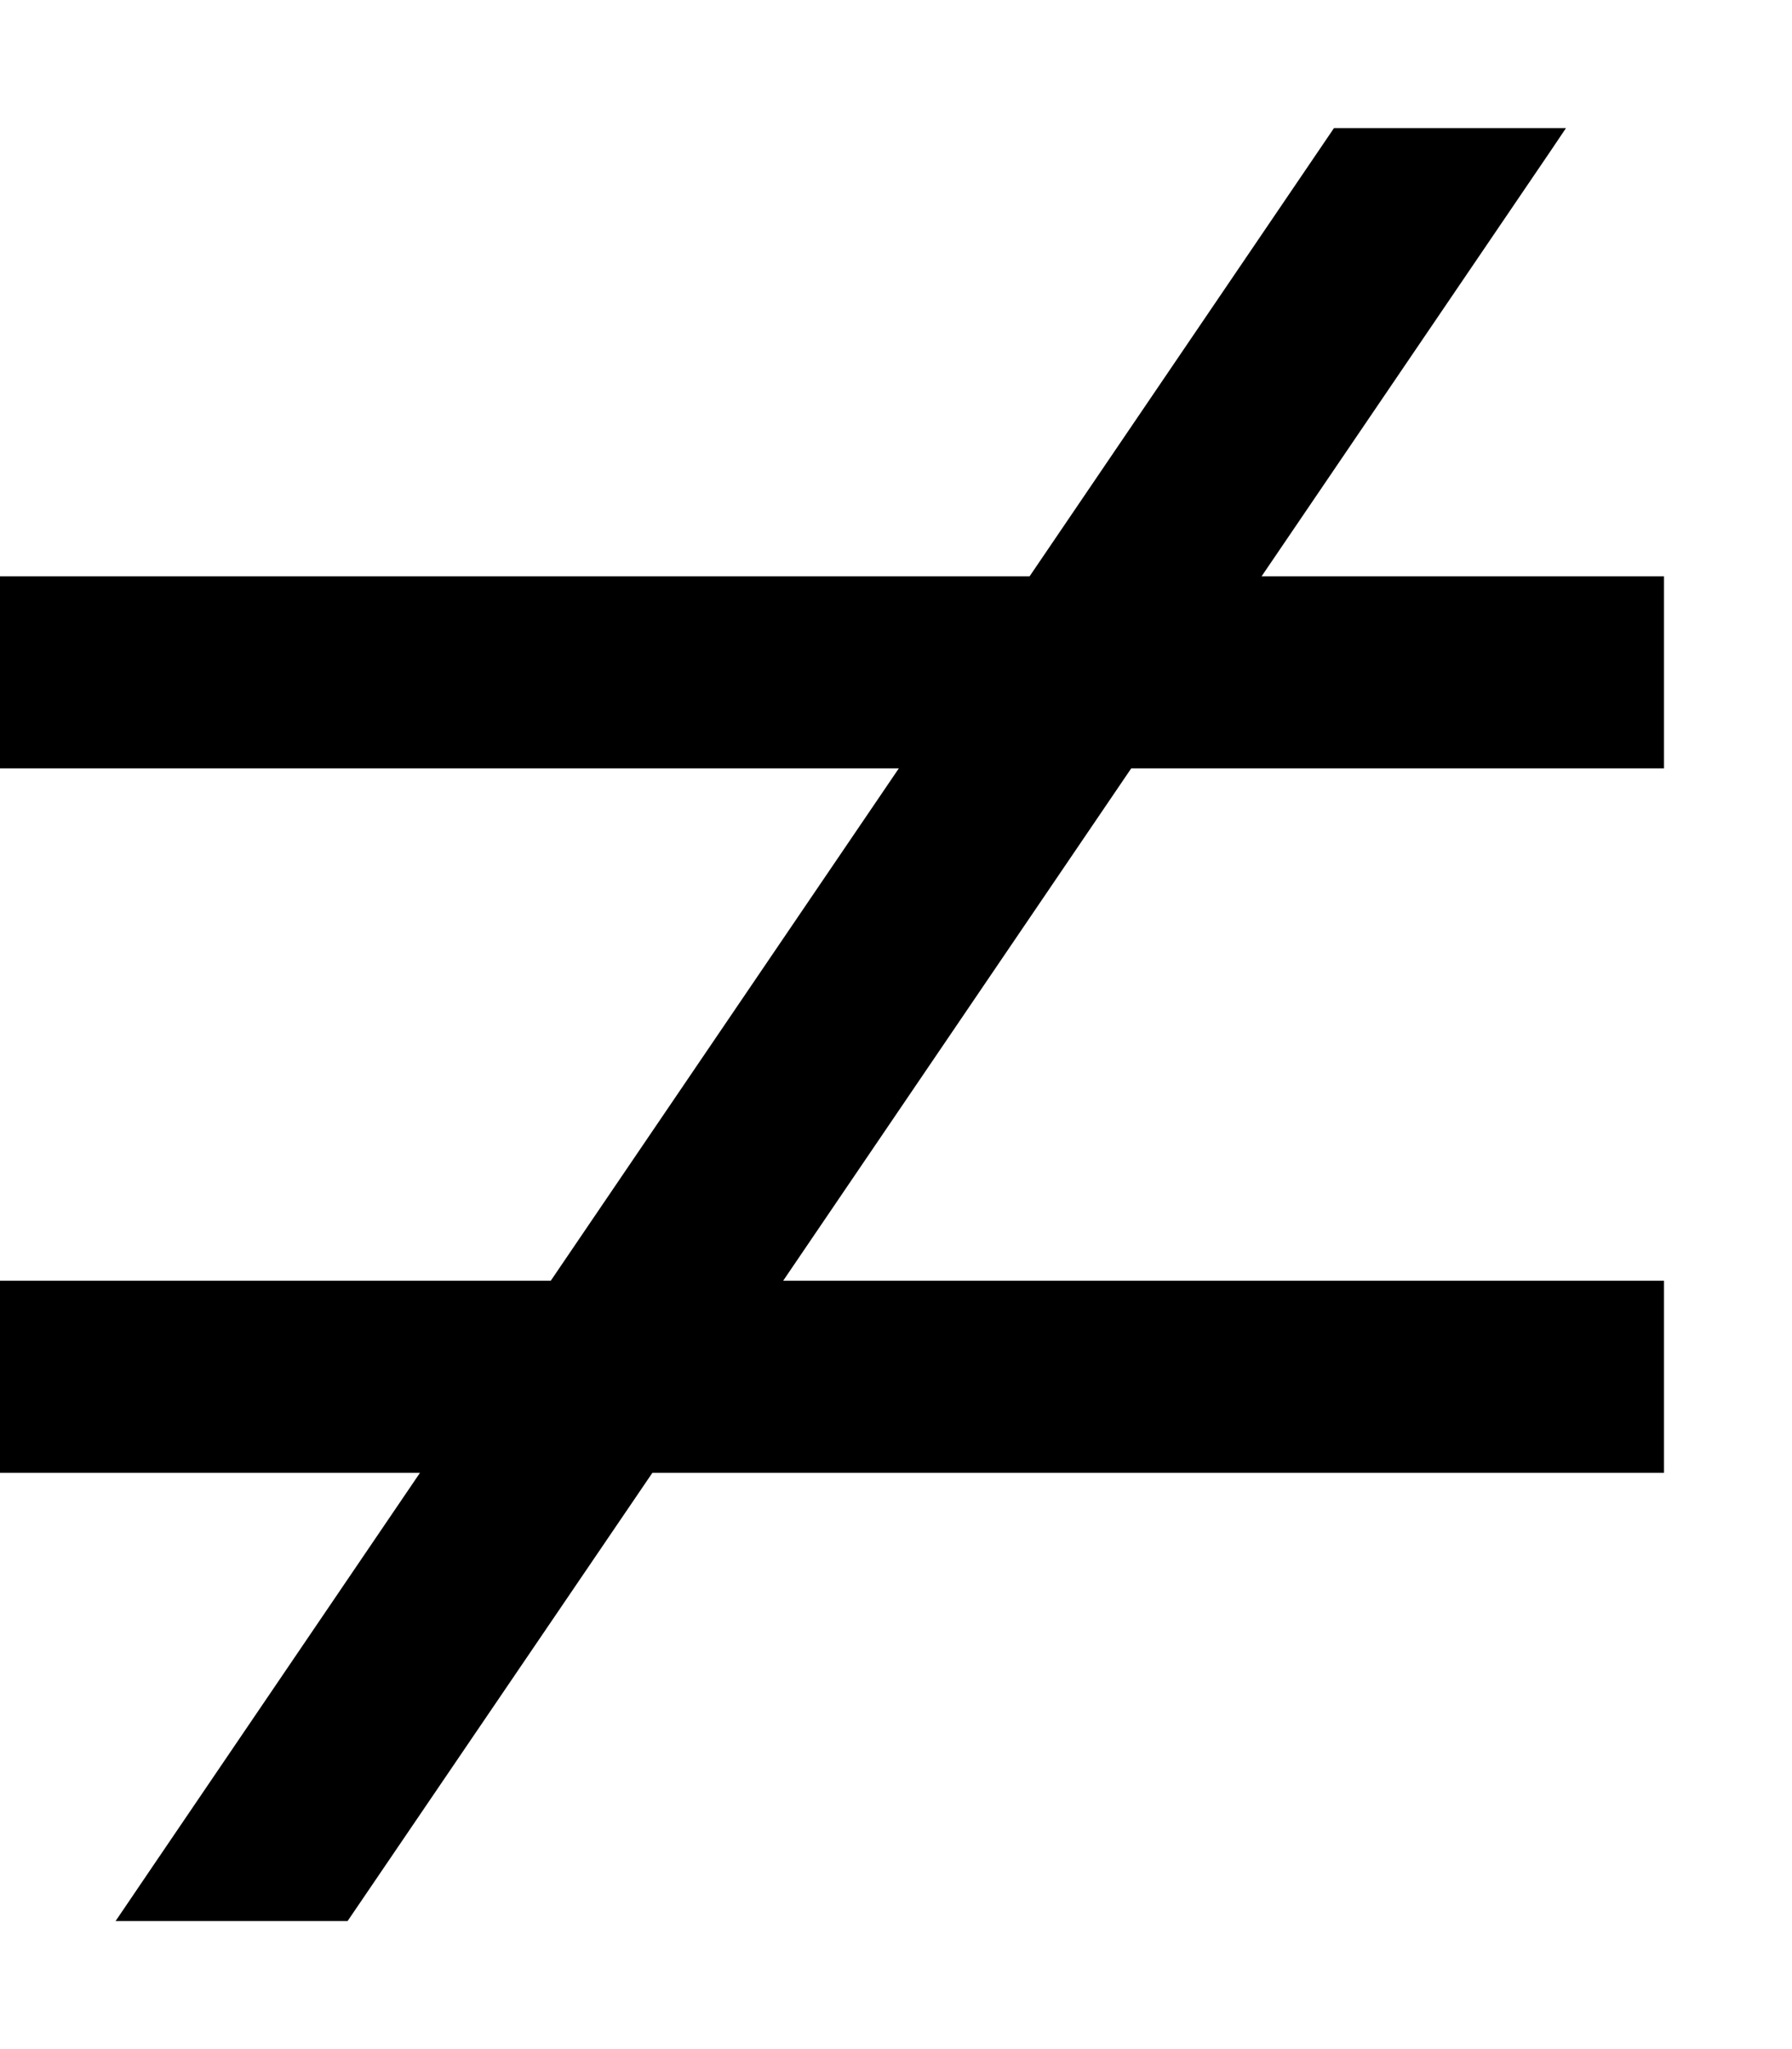 <svg xmlns="http://www.w3.org/2000/svg" viewBox="0 0 448 512"><!--! Font Awesome Pro 6.3.0 by @fontawesome - https://fontawesome.com License - https://fontawesome.com/license (Commercial License) Copyright 2023 Fonticons, Inc. --><path d="M333.5 32h58l-3.7 5.5L315.4 144H392h24v48H392 282.8l-87 128H392h24v48H392 163.1L86.9 480h-58l9.5-14L105 368H24 0V320H24 137.7l87-128H24 0V144H24 257.4L333.5 32z"/></svg>